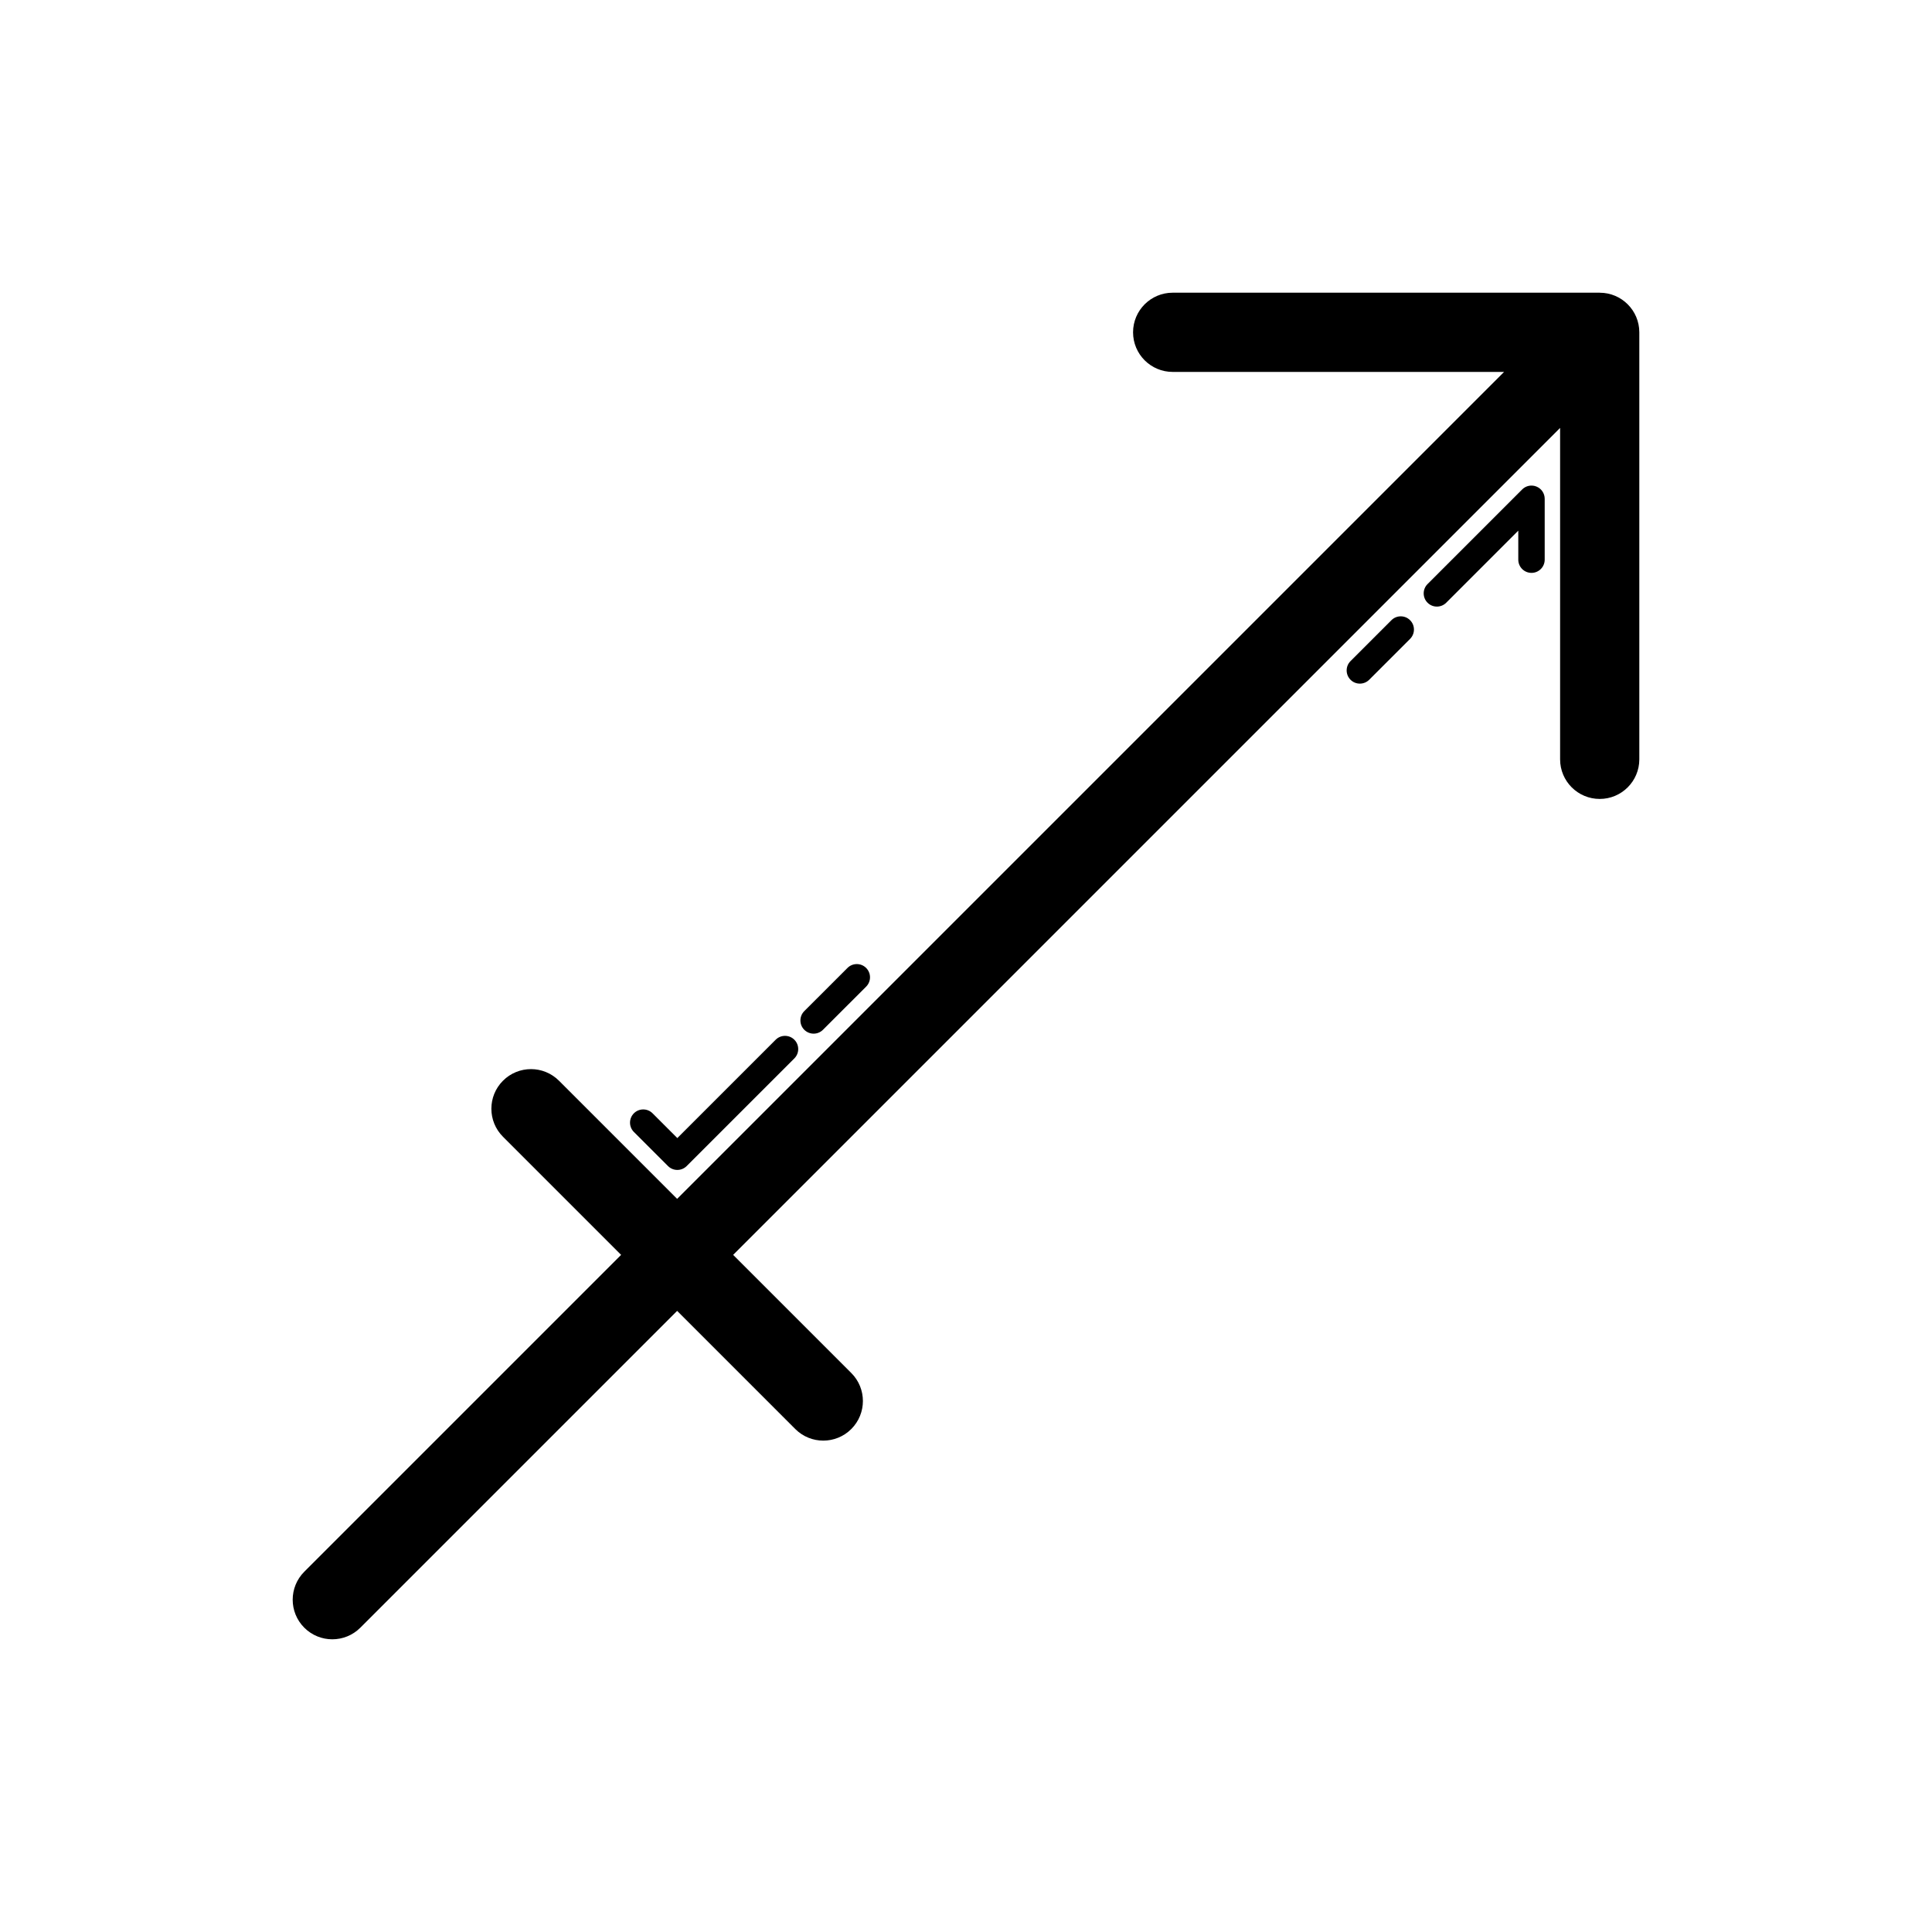 <?xml version="1.0" encoding="UTF-8"?>
<!-- Uploaded to: SVG Repo, www.svgrepo.com, Generator: SVG Repo Mixer Tools -->
<svg fill="#000000" width="800px" height="800px" version="1.1" viewBox="144 144 512 512" xmlns="http://www.w3.org/2000/svg">
 <g>
  <path d="m321.03 453.02c0.684 0.684 1.578 1.023 2.473 1.023s1.789-0.34 2.473-1.023l28.535-28.531c1.367-1.367 1.367-3.582 0-4.949-1.367-1.367-3.582-1.367-4.949 0l-26.062 26.059-6.562-6.562c-1.367-1.367-3.582-1.367-4.949 0-1.367 1.367-1.367 3.582 0 4.949z"/>
  <path d="m359.62 417.93c0.895 0 1.789-0.34 2.473-1.023l11.445-11.441c1.367-1.367 1.367-3.582 0-4.949-1.367-1.367-3.582-1.367-4.949 0l-11.445 11.441c-1.367 1.367-1.367 3.582 0 4.949 0.688 0.68 1.582 1.023 2.477 1.023z"/>
  <path d="m567.93 221.57h-113.16c-5.797 0-10.496 4.699-10.496 10.496s4.699 10.496 10.496 10.496h87.828l-219.15 219.15-31.309-31.309c-4.102-4.102-10.742-4.102-14.844 0-4.102 4.098-4.102 10.746 0 14.844l31.309 31.309-83.961 83.961c-4.102 4.098-4.102 10.746 0 14.844 2.051 2.047 4.734 3.07 7.422 3.07 2.684 0 5.371-1.023 7.422-3.074l83.961-83.961 31.309 31.309c2.051 2.051 4.734 3.074 7.422 3.074 2.684 0 5.371-1.023 7.422-3.074 4.102-4.098 4.102-10.746 0-14.844l-31.309-31.309 219.15-219.15v87.828c0 5.797 4.699 10.496 10.496 10.496s10.496-4.699 10.496-10.496v-113.16c0-5.797-4.695-10.496-10.496-10.496z"/>
  <path d="m551.2 272.95c-1.309-0.543-2.812-0.246-3.812 0.758l-25.07 25.07c-1.367 1.367-1.367 3.582 0 4.949 0.684 0.684 1.578 1.023 2.473 1.023 0.895 0 1.789-0.34 2.473-1.023l19.098-19.098v7.688c0 1.934 1.566 3.5 3.5 3.5 1.934 0 3.5-1.566 3.5-3.5v-16.133c0-1.418-0.852-2.695-2.16-3.234z"/>
  <path d="m512.74 308.36-10.836 10.836c-1.367 1.367-1.367 3.582 0 4.949 0.684 0.684 1.578 1.023 2.473 1.023s1.789-0.34 2.473-1.023l10.836-10.836c1.367-1.367 1.367-3.582 0-4.949-1.363-1.367-3.578-1.367-4.945 0z"/>
 </g>
</svg>